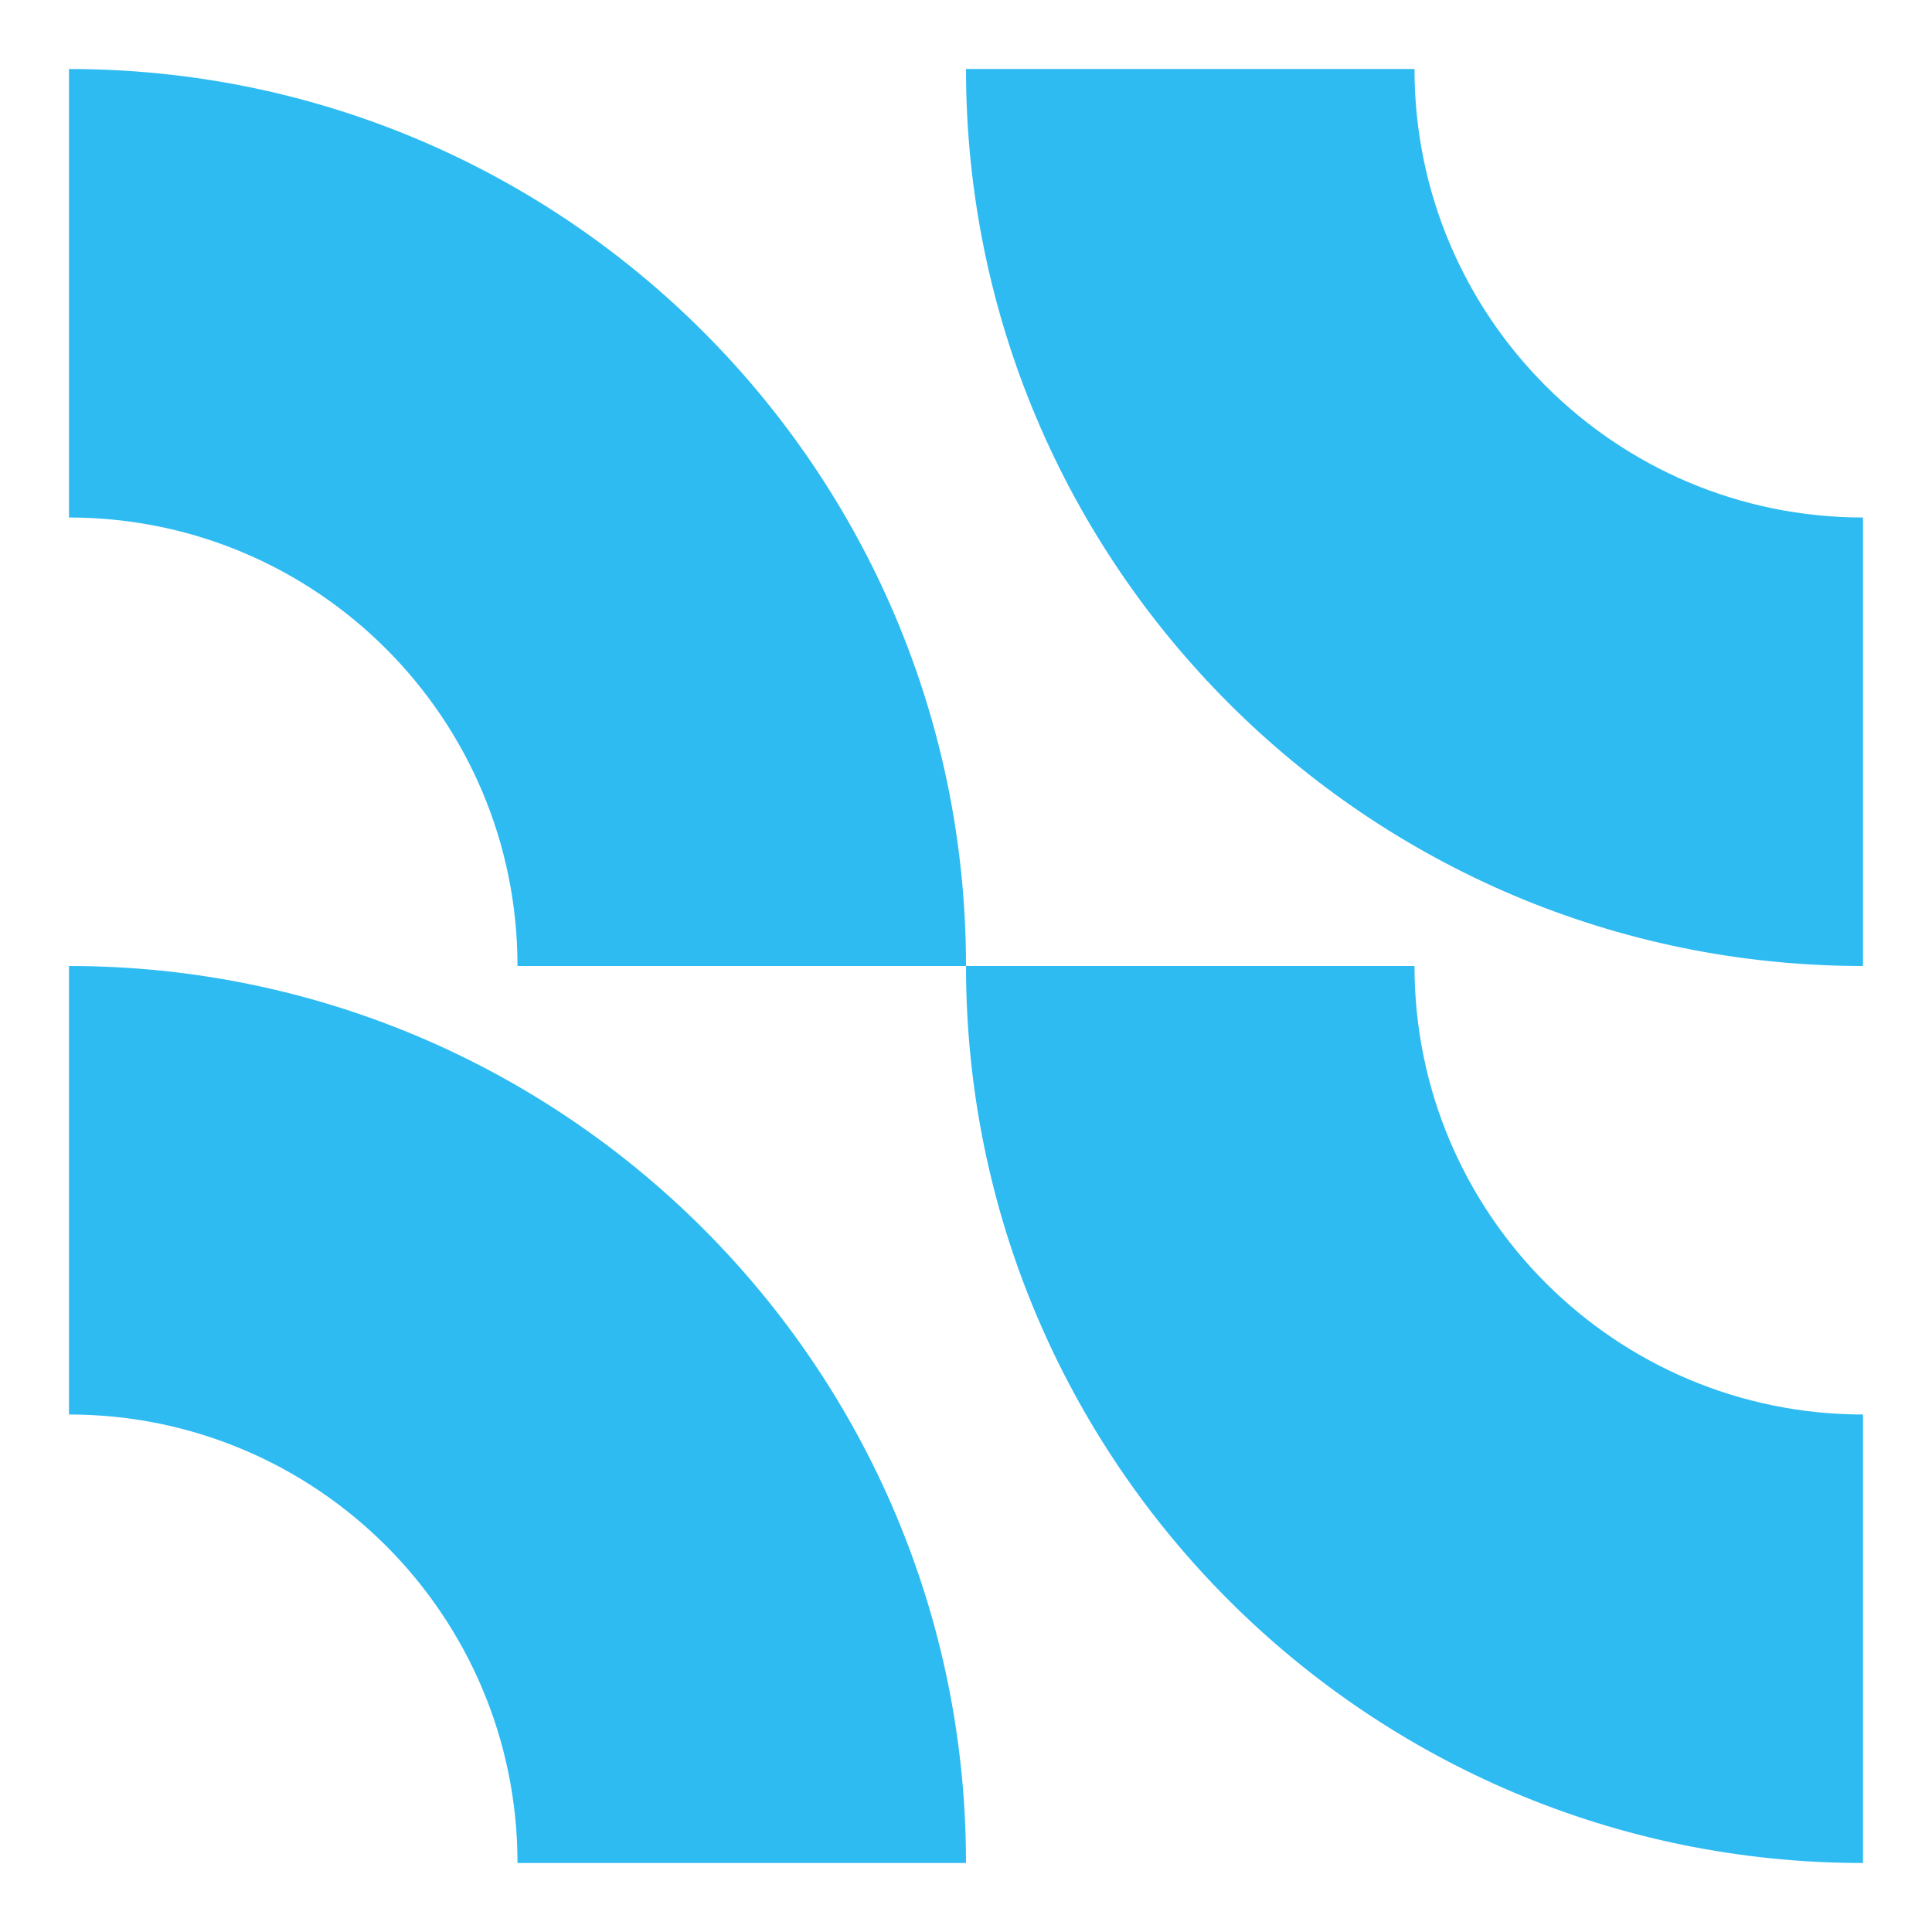 <svg xmlns="http://www.w3.org/2000/svg" width="56" height="56" viewBox="-2 -2 56 56" fill="none" preserveAspectRatio="xMidYMid meet">
    <path d="M52 52V39C44.836 39 39 33.193 39 26H26C26 40.358 37.642 52 52 52Z" fill="#2EBBF2" stroke="#ffffff" stroke-width="0"></path>
    <path d="M26 52H13C13 44.836 7.193 39 0 39V26C14.358 26 26 37.642 26 52Z" fill="#2EBBF2" stroke="#ffffff" stroke-width="0"></path>
    <path d="M52 26V13C44.836 13 39 7.193 39 0H26C26 14.358 37.642 26 52 26Z" fill="#2EBBF2" stroke="#ffffff" stroke-width="0"></path>
    <path d="M26 26H13C13 18.836 7.193 13 0 13V0C14.358 0 26 11.642 26 26Z" fill="#2EBBF2" stroke="#ffffff" stroke-width="0"></path>
</svg>